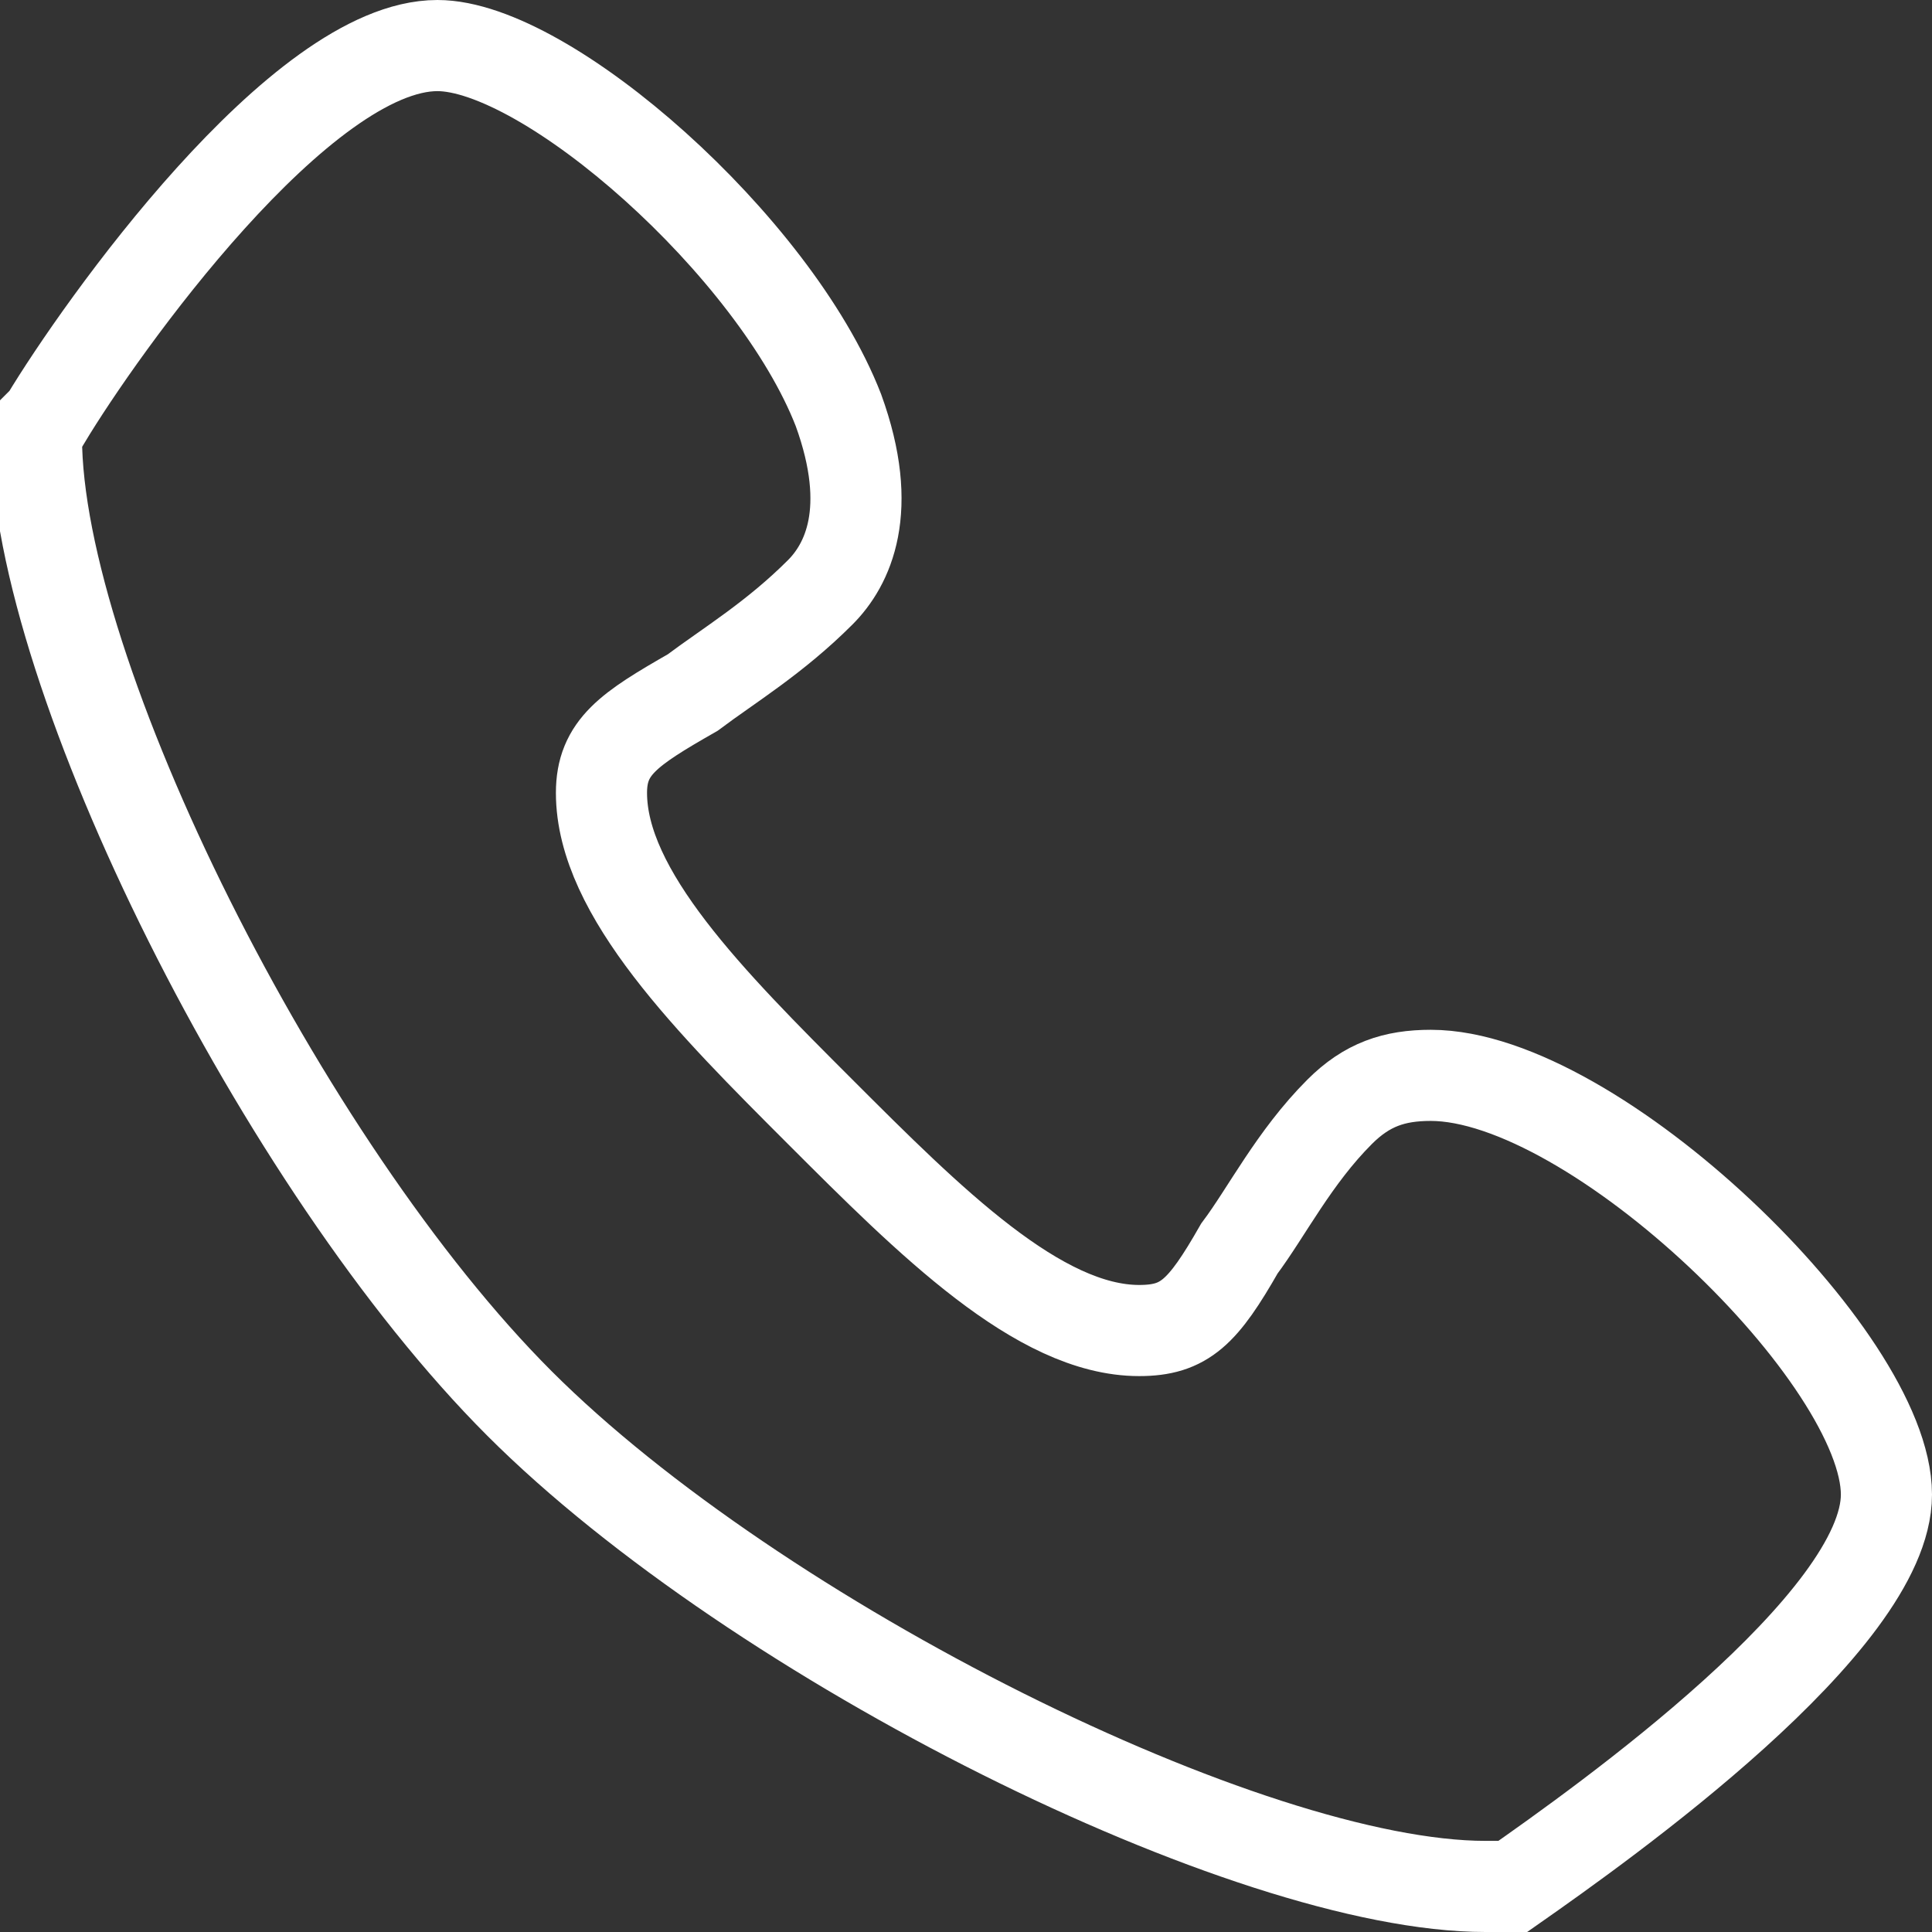 <?xml version="1.0" encoding="utf-8"?>
<!-- Generator: Adobe Illustrator 19.0.1, SVG Export Plug-In . SVG Version: 6.00 Build 0)  -->
<svg version="1.1" id="Capa_1" xmlns="http://www.w3.org/2000/svg" xmlns:xlink="http://www.w3.org/1999/xlink" x="0px" y="0px"
	 viewBox="0 0 21.2 21.2" style="enable-background:new 0 0 21.2 21.2;" xml:space="preserve">
<rect x="0" y="0" width="21.2" height="21.2" fill="#333333" stroke="none"/>
<style type="text/css">
	.st0{fill:none;stroke:#FFFFFF;stroke-miterlimit:10;}
</style>
<path class="st0" d="M16.5,20.7h-0.2c-2.6,0-8-2.7-10.6-5.3c-2.6-2.6-5.3-8-5.3-10.6V4.7l0.1-0.1c0.6-1,2.8-4.1,4.3-4.1
	c1.2,0,3.7,2.2,4.4,4c0.4,1.1,0.1,1.7-0.2,2C8.5,7,8,7.3,7.6,7.6C6.9,8,6.6,8.2,6.6,8.7c0,1.1,1.2,2.3,2.4,3.5
	c1.2,1.2,2.4,2.4,3.5,2.4c0.5,0,0.7-0.2,1.1-0.9c0.3-0.4,0.6-1,1.1-1.5c0.3-0.3,0.6-0.4,1-0.4c1.8,0,5,3.1,5,4.6
	c0,1.4-3.1,3.6-4.1,4.3L16.5,20.7z"/>
</svg>
